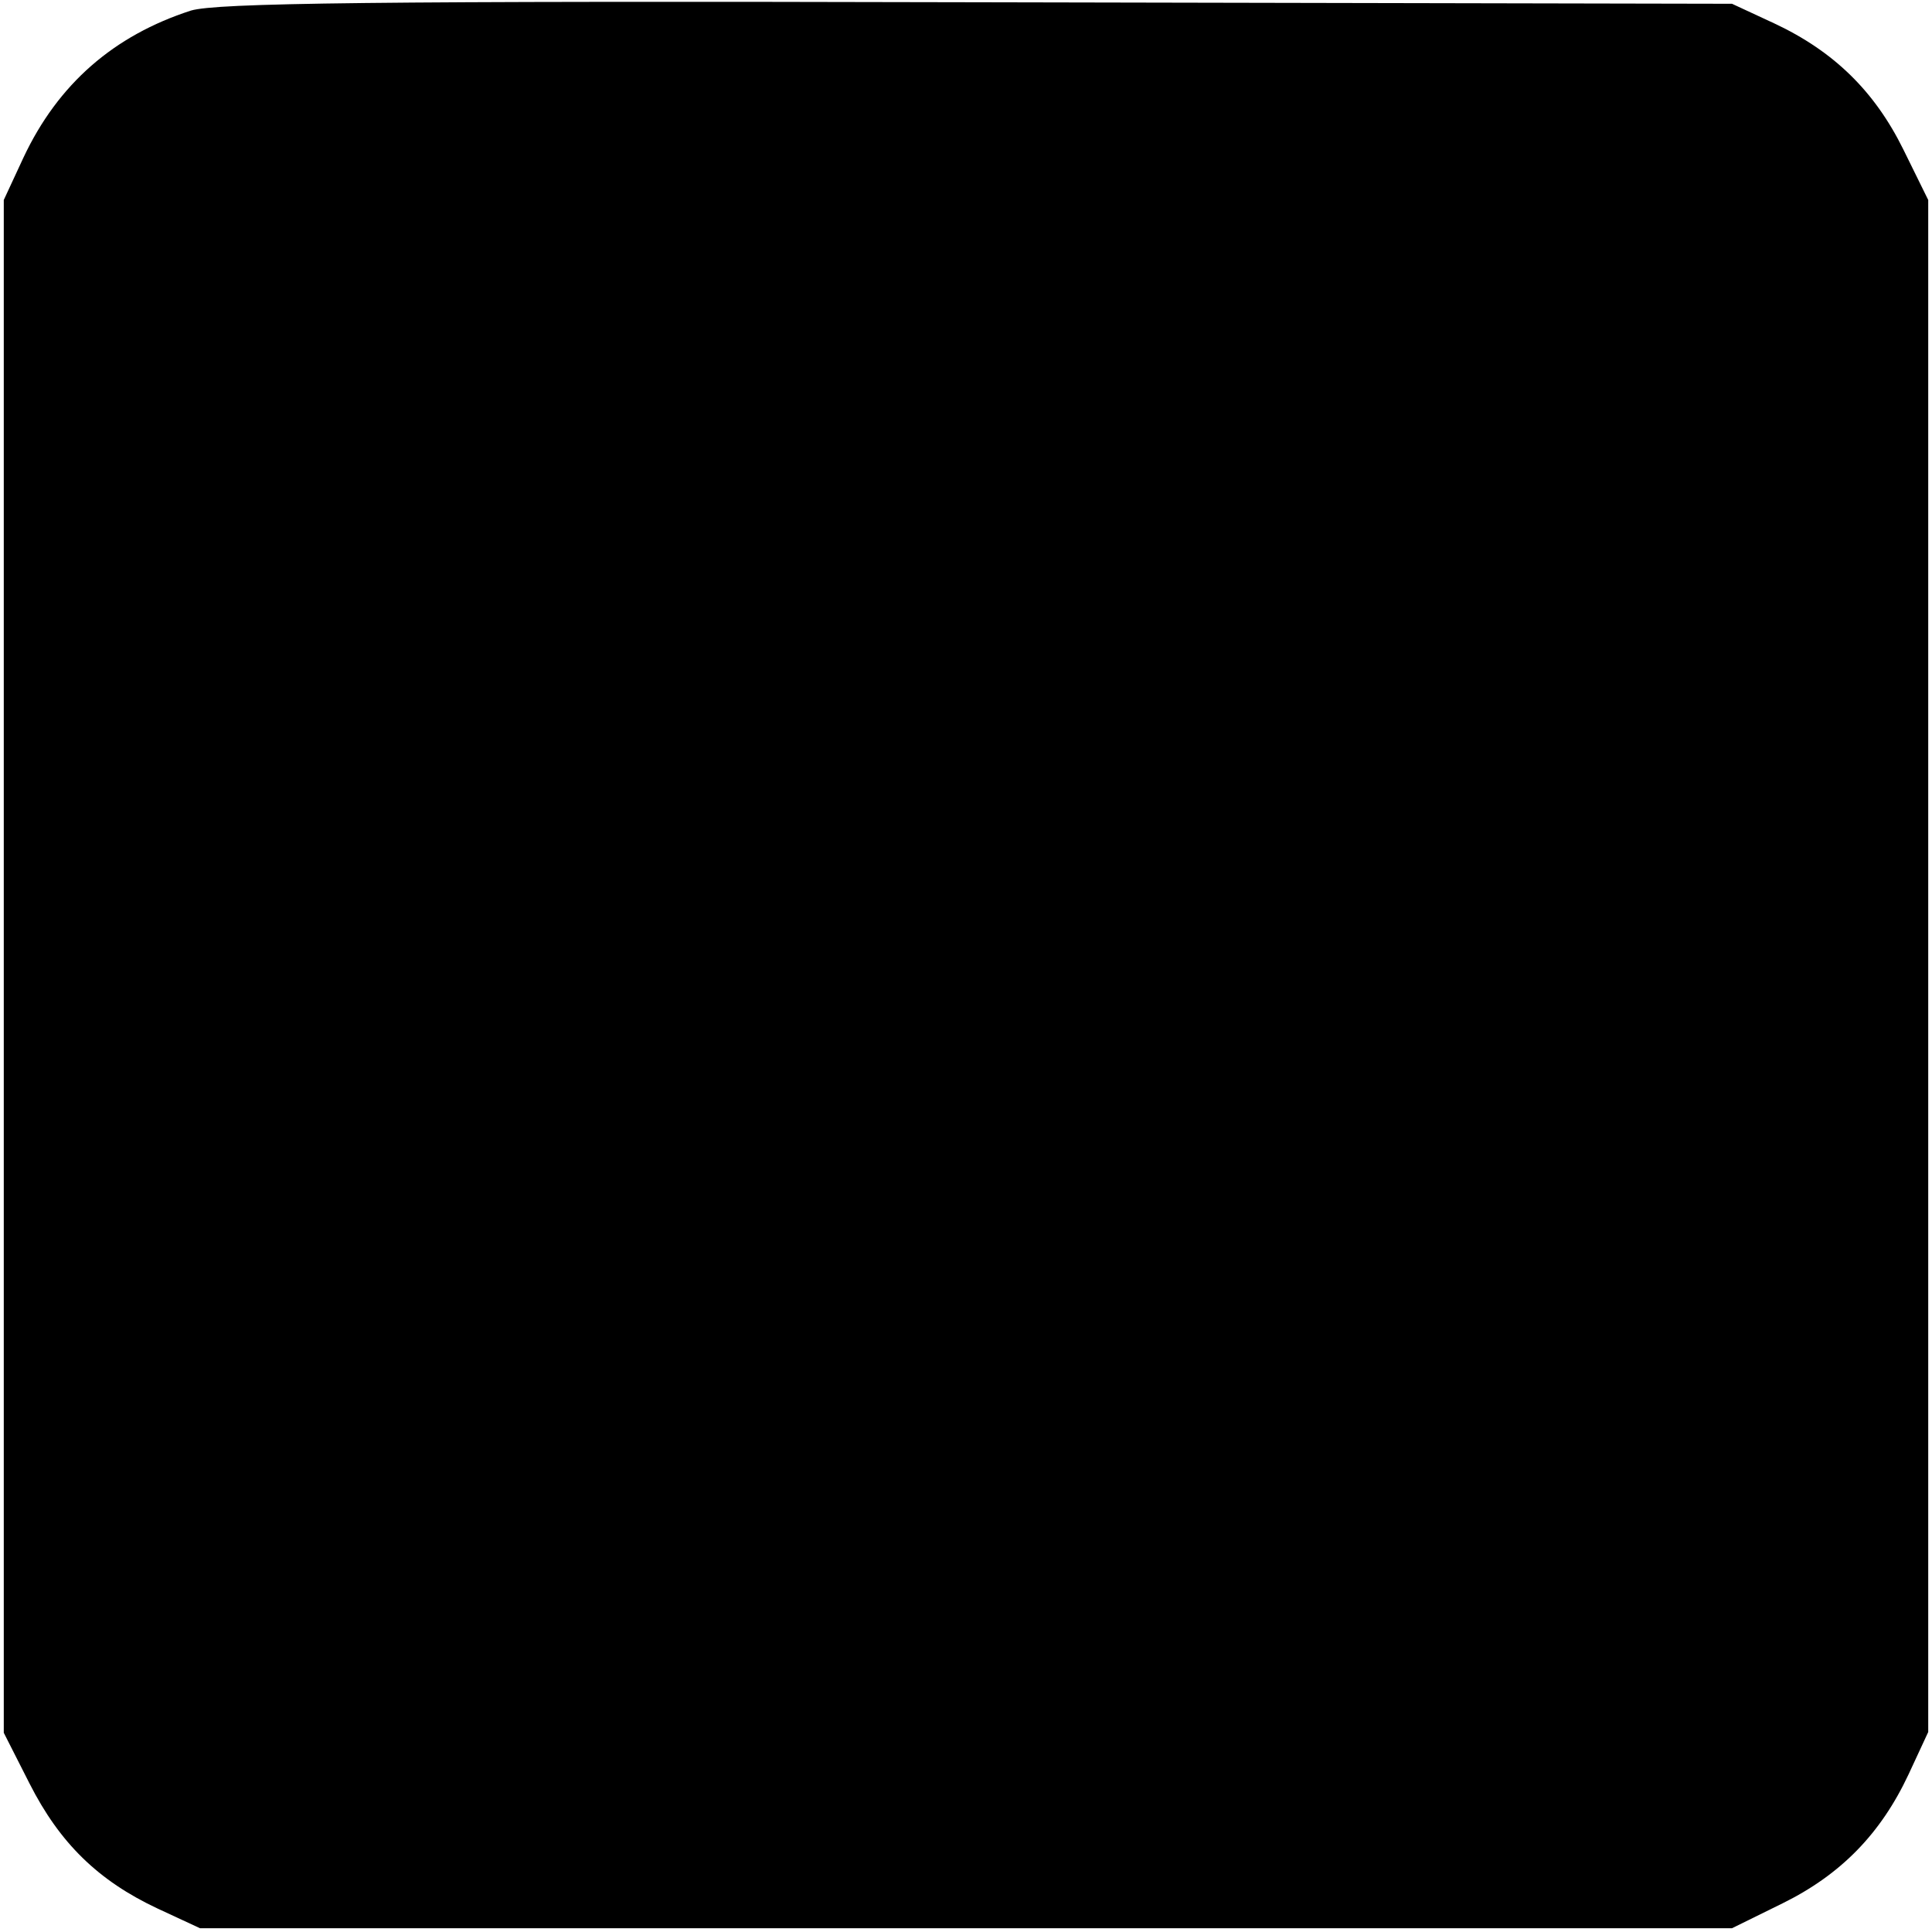 <?xml version="1.0" standalone="no"?>
<!DOCTYPE svg PUBLIC "-//W3C//DTD SVG 20010904//EN"
 "http://www.w3.org/TR/2001/REC-SVG-20010904/DTD/svg10.dtd">
<svg version="1.0" xmlns="http://www.w3.org/2000/svg"
 width="256pt" height="256pt" viewBox="0 0 256 256"
 preserveAspectRatio="xMidYMid meet">
<g transform="translate(0,256) scale(0.1,-0.1)"
fill="#000000" stroke="none">
<path d="M253 2546 c-102 -33 -176 -97 -222 -195 l-26 -56 0 -1016 0 -1015 34
-67 c40 -79 91 -129 170 -166 l56 -26 1015 0 1015 0 67 33 c77 38 130 92 167
171 l26 56 0 1015 0 1015 -33 67 c-38 77 -92 130 -171 167 l-56 26 -1000 2
c-809 2 -1008 -1 -1042 -11z"/>
</g>
</svg>
